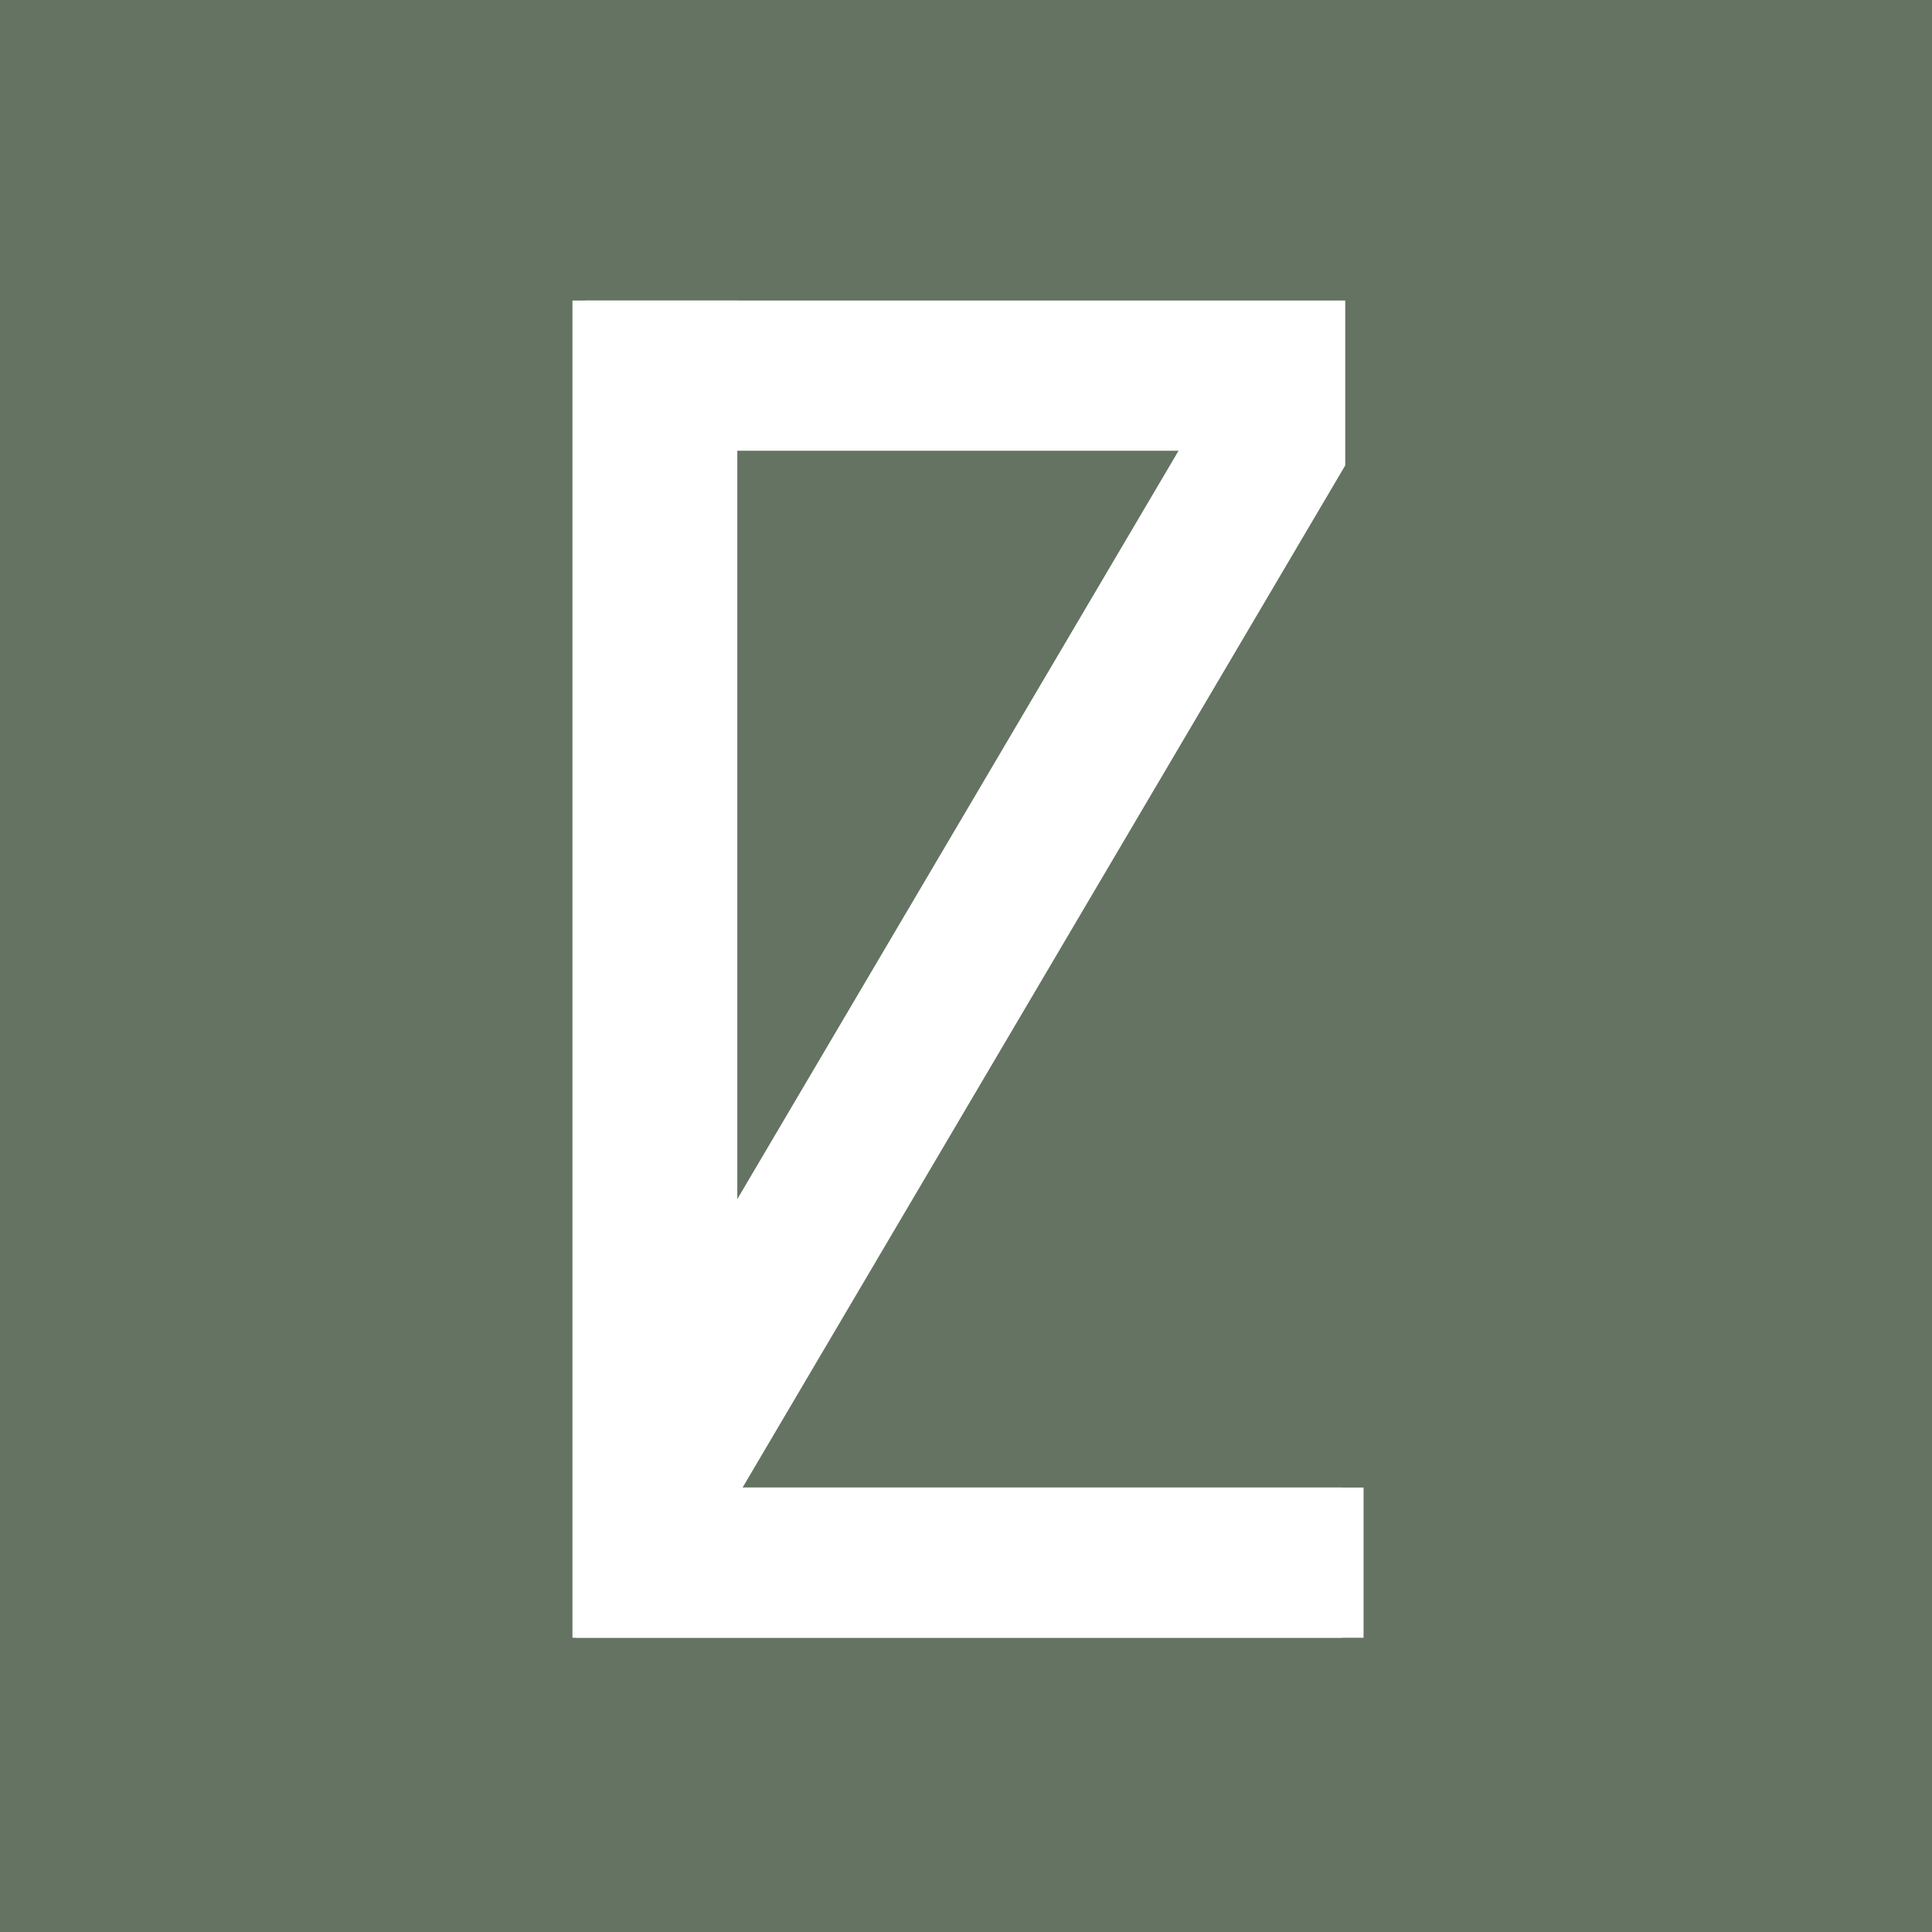 <svg width="270" height="270" viewBox="0 0 270 270" fill="none" xmlns="http://www.w3.org/2000/svg">
<rect width="270" height="270" fill="#647362"/>
<path d="M80 228.88V42H103.04V207.888H187.52V228.88H80Z" fill="white"/>
<path d="M80.48 228.88V205.84L164.704 62.992H81.76V42H188V65.04L103.776 207.888H190.56V228.88H80.48Z" fill="white"/>
</svg>
